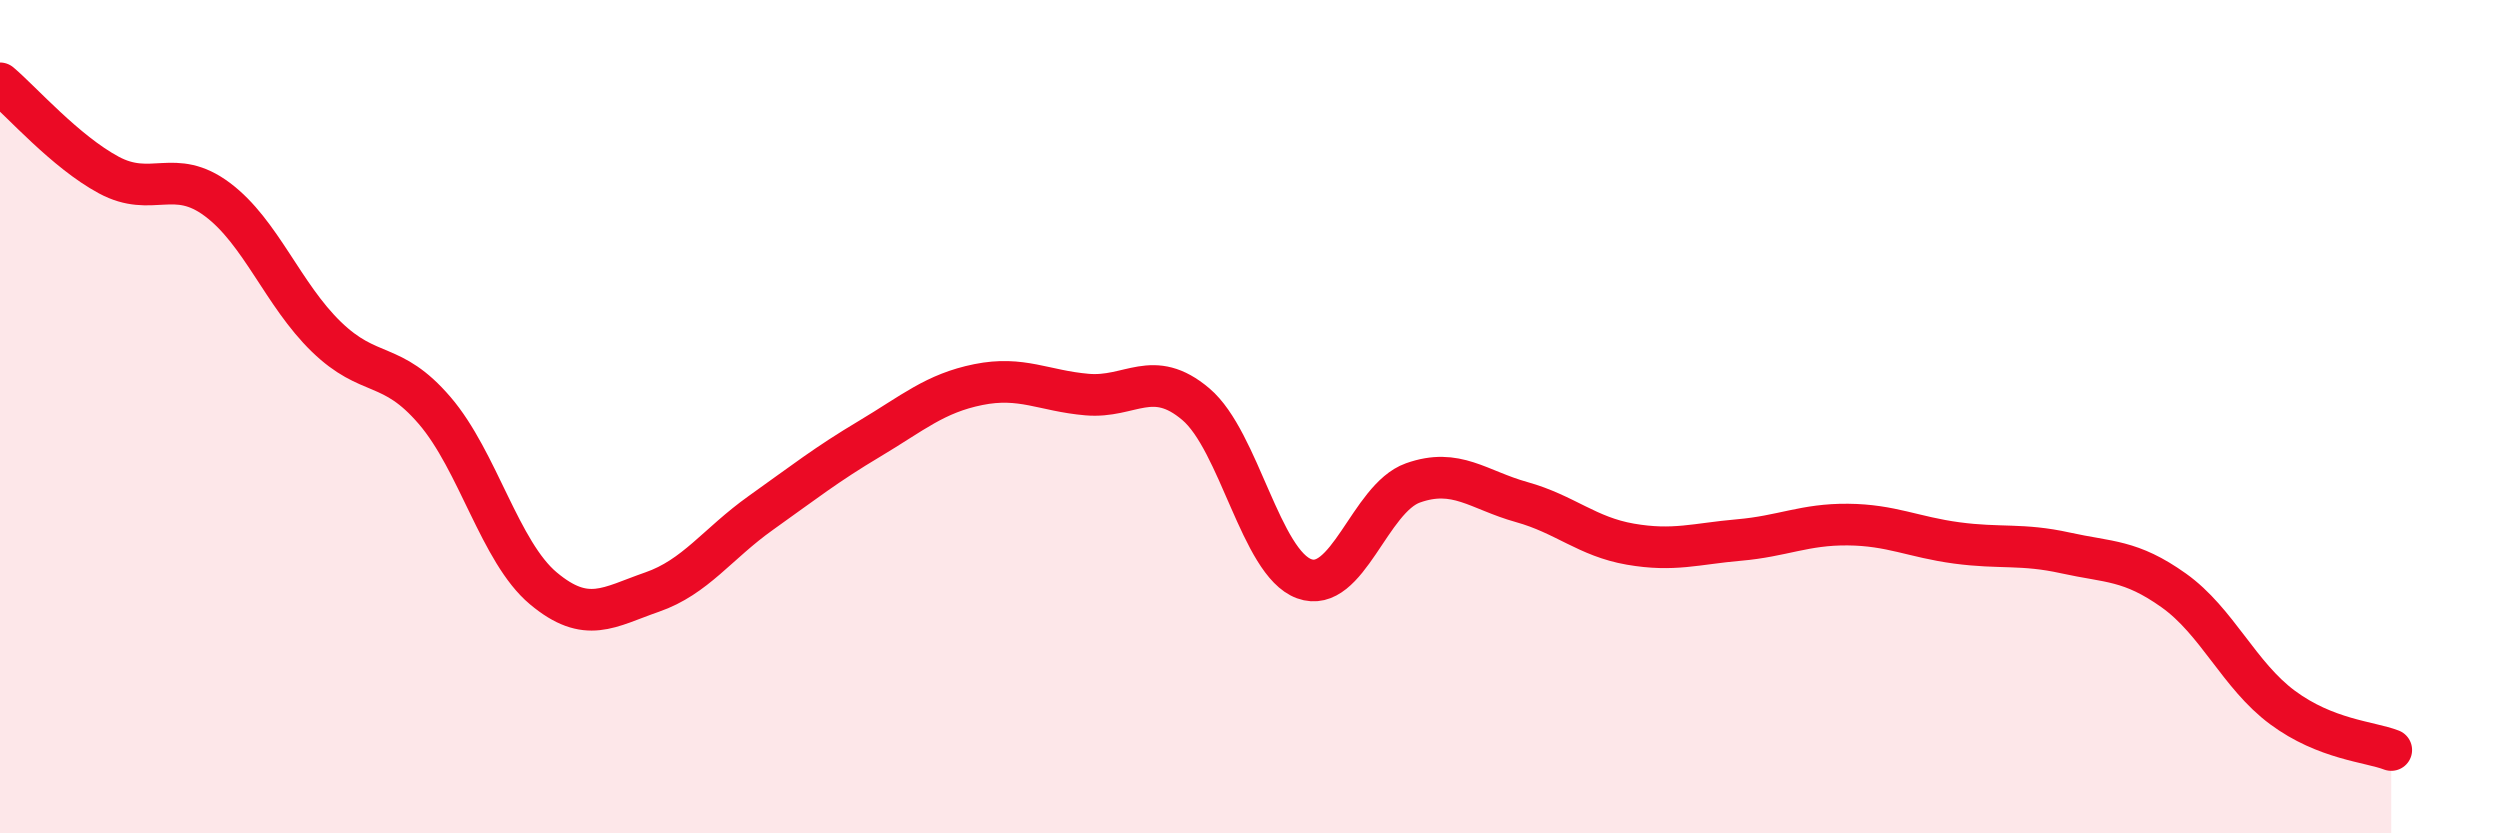 
    <svg width="60" height="20" viewBox="0 0 60 20" xmlns="http://www.w3.org/2000/svg">
      <path
        d="M 0,2 C 0.52,2.44 1.57,3.64 2.61,4.2 C 3.65,4.76 4.18,4.01 5.22,4.79 C 6.26,5.57 6.79,7.07 7.83,8.08 C 8.87,9.09 9.39,8.64 10.43,9.85 C 11.47,11.06 12,13.25 13.04,14.12 C 14.08,14.99 14.61,14.57 15.65,14.21 C 16.69,13.85 17.22,13.05 18.26,12.31 C 19.3,11.57 19.83,11.15 20.87,10.53 C 21.91,9.91 22.44,9.44 23.48,9.23 C 24.52,9.02 25.05,9.38 26.09,9.47 C 27.13,9.56 27.66,8.82 28.7,9.7 C 29.74,10.58 30.26,13.51 31.3,13.89 C 32.34,14.27 32.87,11.96 33.91,11.59 C 34.95,11.22 35.48,11.76 36.52,12.05 C 37.56,12.34 38.09,12.88 39.13,13.06 C 40.17,13.24 40.7,13.05 41.74,12.96 C 42.78,12.87 43.31,12.58 44.35,12.59 C 45.39,12.6 45.92,12.89 46.96,13.03 C 48,13.17 48.53,13.04 49.57,13.27 C 50.61,13.5 51.13,13.43 52.17,14.17 C 53.21,14.91 53.74,16.21 54.78,16.98 C 55.82,17.75 56.87,17.8 57.39,18L57.39 20L0 20Z"
        fill="#EB0A25"
        opacity="0.1"
        stroke-linecap="round"
        stroke-linejoin="round"
      />
      <path
        d="M 0,2 C 0.52,2.44 1.57,3.64 2.61,4.2 C 3.65,4.76 4.18,4.01 5.22,4.79 C 6.26,5.57 6.79,7.07 7.83,8.08 C 8.87,9.09 9.39,8.64 10.43,9.85 C 11.47,11.06 12,13.25 13.04,14.12 C 14.08,14.99 14.61,14.57 15.65,14.21 C 16.69,13.85 17.22,13.05 18.26,12.31 C 19.3,11.57 19.83,11.15 20.87,10.53 C 21.91,9.91 22.44,9.44 23.48,9.23 C 24.52,9.02 25.05,9.38 26.09,9.47 C 27.13,9.56 27.66,8.82 28.7,9.7 C 29.74,10.58 30.26,13.51 31.3,13.89 C 32.34,14.27 32.87,11.96 33.91,11.59 C 34.95,11.22 35.48,11.76 36.52,12.05 C 37.56,12.34 38.09,12.88 39.13,13.06 C 40.17,13.24 40.7,13.05 41.74,12.96 C 42.78,12.87 43.31,12.58 44.35,12.59 C 45.39,12.6 45.92,12.89 46.96,13.03 C 48,13.17 48.53,13.04 49.57,13.27 C 50.61,13.5 51.13,13.43 52.17,14.17 C 53.21,14.91 53.74,16.21 54.78,16.98 C 55.82,17.75 56.87,17.8 57.39,18"
        stroke="#EB0A25"
        stroke-width="1"
        fill="none"
        stroke-linecap="round"
        stroke-linejoin="round"
      />
    </svg>
  